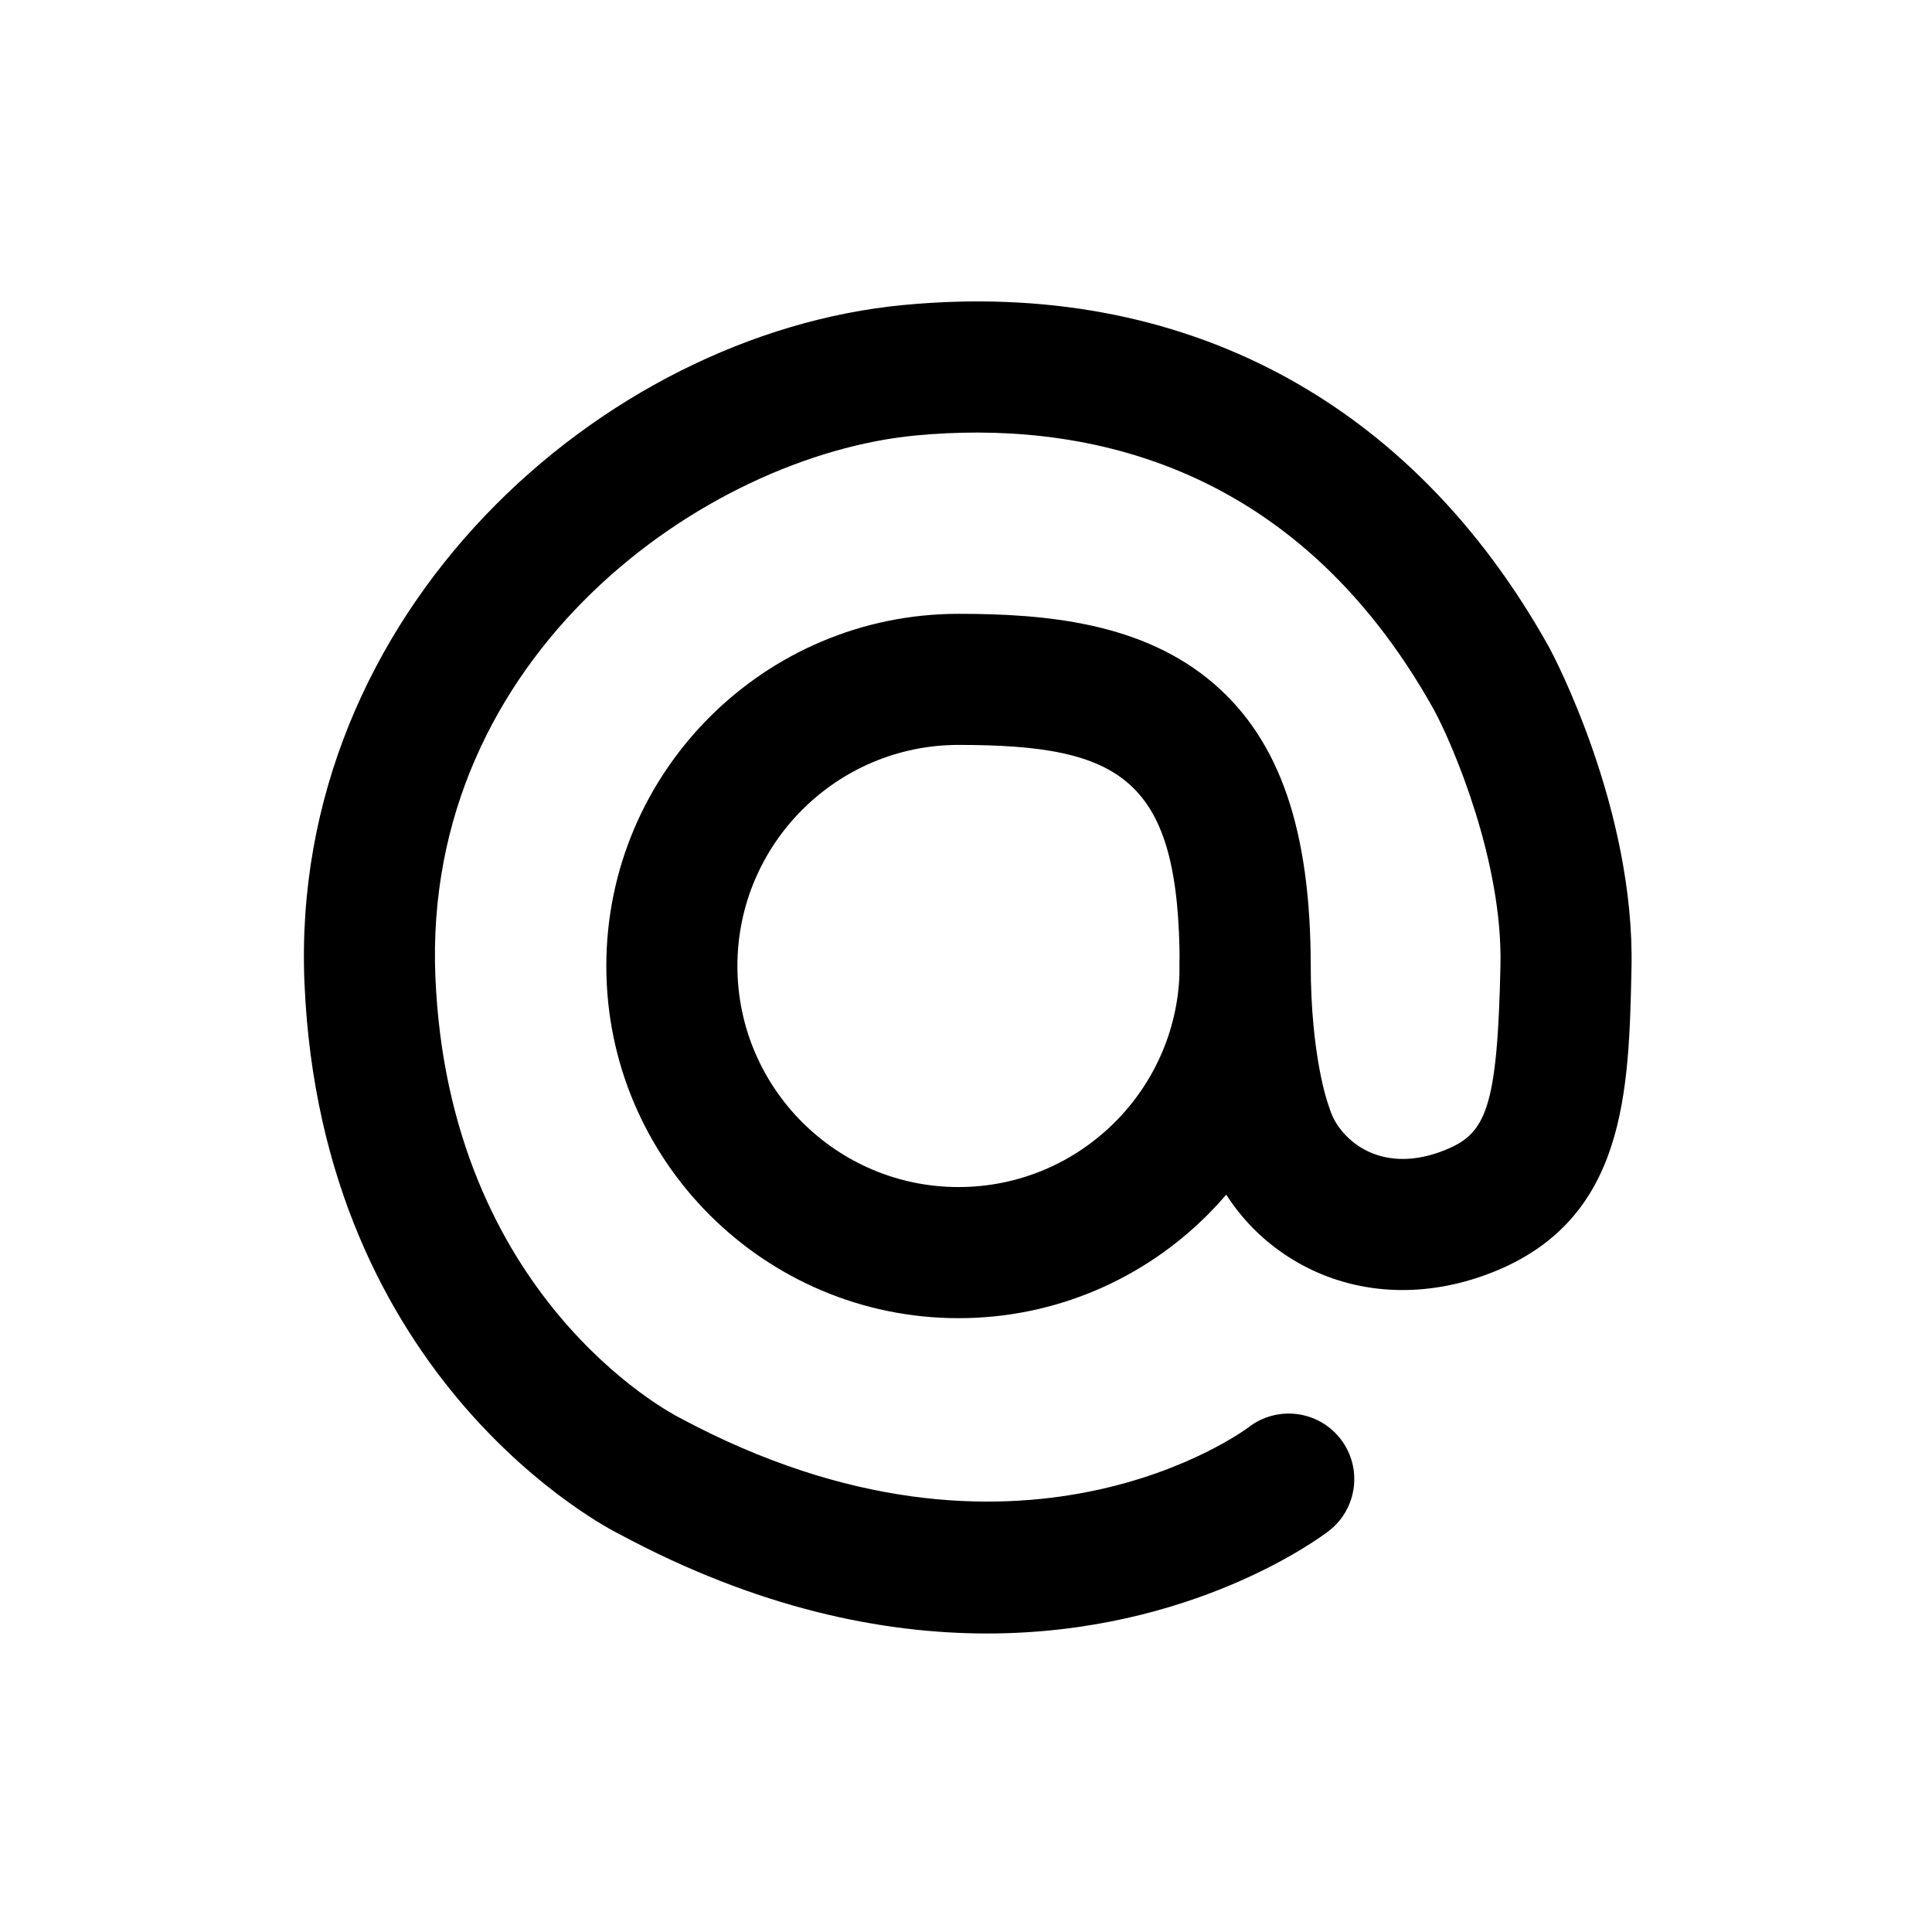 <?xml version="1.0" encoding="UTF-8"?>
<!-- Uploaded to: ICON Repo, www.svgrepo.com, Generator: ICON Repo Mixer Tools -->
<svg fill="#000000" width="800px" height="800px" version="1.1" viewBox="144 144 512 512" xmlns="http://www.w3.org/2000/svg">
 <g>
  <path d="m405.55 576.89c-27.719 0-60.723-6.609-97.496-26.375-2.711-1.344-78.926-40.164-83.371-146.12-4.102-98.074 78.809-172.03 158.82-179.57 73.805-7.019 134.56 25.25 171.06 90.77 1.055 1.949 22.711 42.789 21.801 84.973-0.691 32.535-1.402 66.172-36.199 80.348-16.582 6.75-33.84 6.609-48.594-0.414-13.586-6.484-23.859-18.129-28.258-32.008-1.441-3.977-6.699-20.453-6.699-49.062 0-9.598 7.773-17.367 17.367-17.367s17.371 7.769 17.371 17.367c0 24.469 4.578 37.109 4.629 37.242 0.109 0.312 0.297 0.82 0.395 1.152 1.414 4.676 5.305 8.996 10.148 11.297 5.906 2.805 13.008 2.684 20.547-0.395 10.734-4.367 13.75-10.957 14.566-48.91 0.59-27.523-12.469-58.105-17.543-67.566-37.52-67.359-95.383-76.781-137.33-72.855-55.703 5.254-130.95 58.055-127.38 143.53 3.547 84.734 62.16 115.49 64.656 116.76 89.855 48.301 150.27 3.004 150.87 2.539 7.594-5.844 18.496-4.457 24.371 3.144 5.856 7.594 4.453 18.504-3.148 24.363-2.109 1.613-36.152 27.16-90.59 27.16z"/>
  <path d="m398.03 493.33c-51.473 0-93.348-41.867-93.348-93.324 0-51.465 41.875-93.336 93.348-93.336 22.898 0 48.871 2.215 67.816 18.656 17.406 15.094 25.508 38.832 25.508 74.684 0.012 51.465-41.859 93.32-93.324 93.32zm0-151.92c-32.32 0-58.609 26.289-58.609 58.598 0 32.309 26.289 58.574 58.609 58.574 32.32 0 58.59-26.273 58.59-58.574 0-49.746-15.352-58.598-58.59-58.598z"/>
 </g>
</svg>